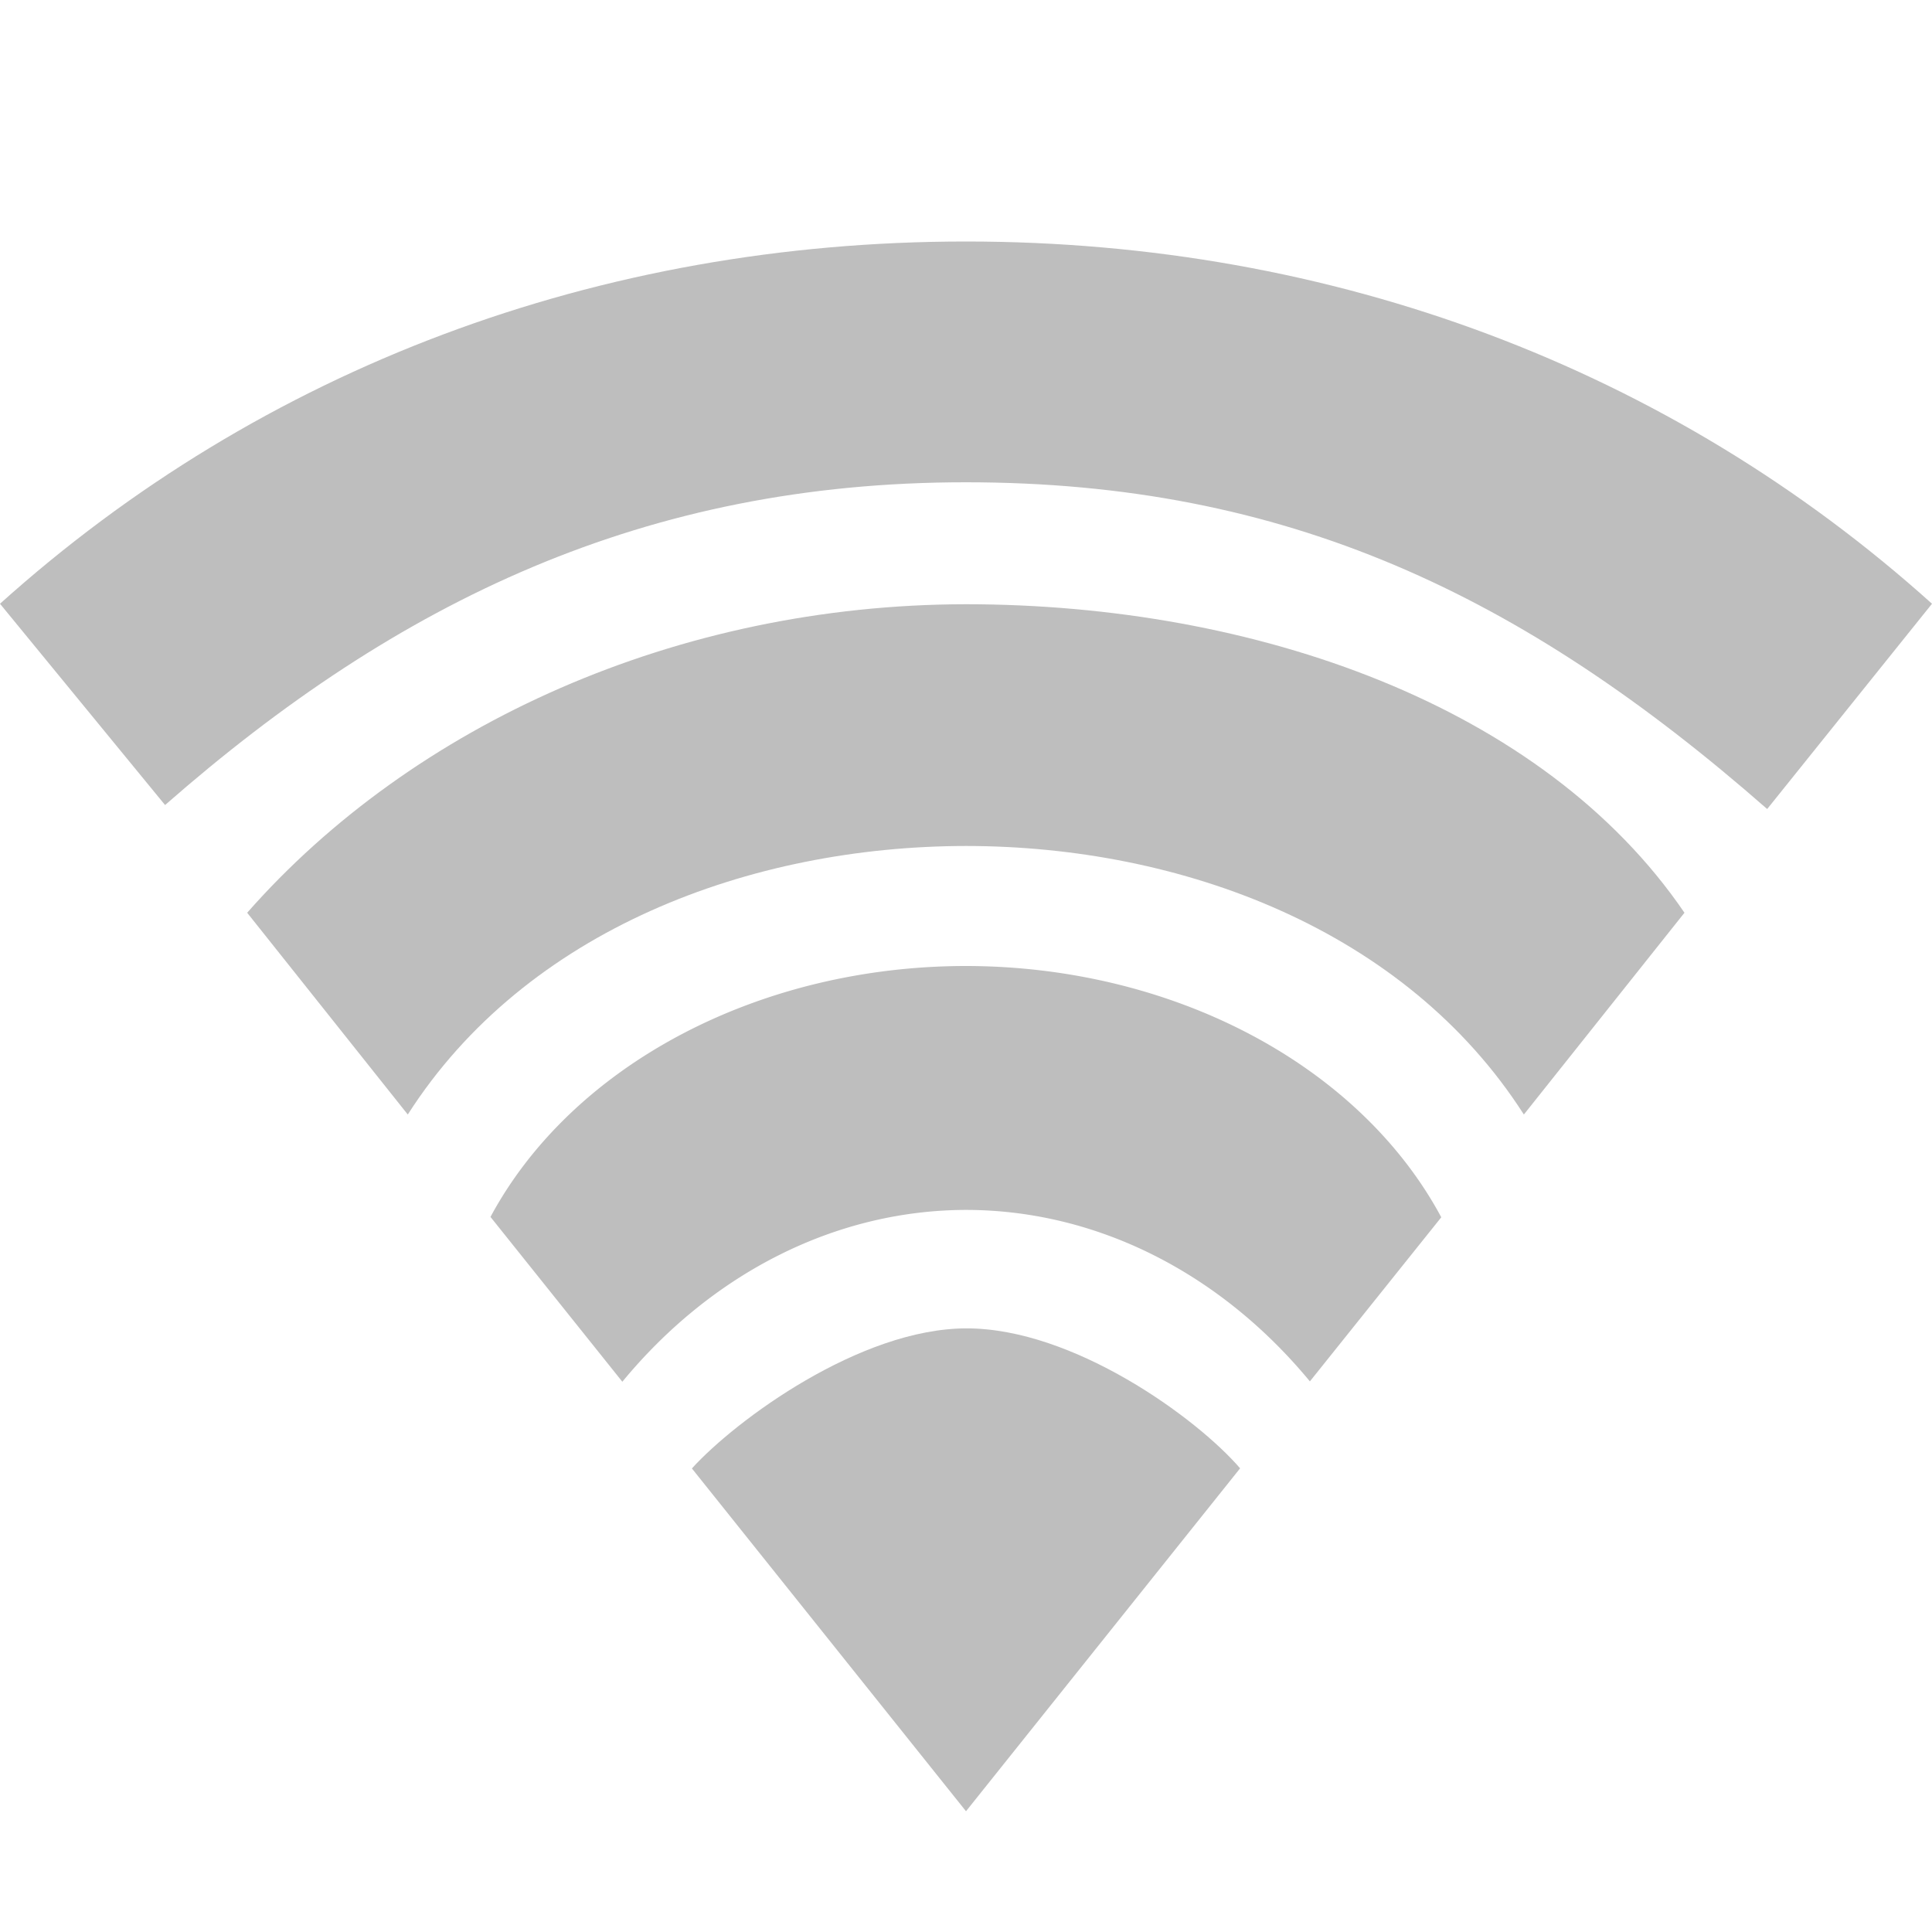<?xml version="1.0" encoding="UTF-8" standalone="no"?>
<svg
   xmlns:dc="http://purl.org/dc/elements/1.1/"
   xmlns:cc="http://creativecommons.org/ns#"
   xmlns:rdf="http://www.w3.org/1999/02/22-rdf-syntax-ns#"
   xmlns:svg="http://www.w3.org/2000/svg"
   xmlns="http://www.w3.org/2000/svg"
   height="16"
   width="16"
   version="1.1"
   id="svg6">
  <defs
     id="defs10" />
  <g
     id="g959"
     transform="translate(0,-1)">
    <path
       id="path850-3"
       d="m 8,9 a 4.289,3.44 0 0 0 -3.938,2.078 l 1.092,1.365 A 3.991,4.736 0 0 1 8,11.02 a 3.991,4.736 0 0 1 2.848,1.42 l 1.088,-1.359 A 4.289,3.44 0 0 0 8,9 Z"
       style="opacity:1;fill:#bebebe;fill-opacity:1;stroke:none;stroke-width:1px;stroke-linecap:butt;stroke-linejoin:miter;stroke-opacity:1" />
    <path
       id="path850-5"
       d="M 8,6.004 C 5.608,6.007 3.419,7 2.047,8.559 L 3.377,10.23 C 4.357,8.697 6.216,8.008 8,8.006 9.784,8.007 11.639,8.697 12.62,10.23 L 13.95,8.559 C 12.779,6.84 10.392,6.005 8,6.004 Z"
       style="opacity:1;fill:#bebebe;fill-opacity:1;stroke:none;stroke-width:1px;stroke-linecap:butt;stroke-linejoin:miter;stroke-opacity:1" />
    <path
       d="M 8,3 C 4.957,3 2.167,4.051 0,6 L 1.367,7.667 C 3.299,5.973 5.346,4.994 7.998,4.994 c 2.653,0 4.61,0.929 6.637,2.706 L 16,6 C 13.834,4.052 11.044,3 8,3 Z"
       overflow="visible"
       style="color:#000000;overflow:visible;fill:#bebebe;fill-opacity:1;stroke-width:1.067;marker:none"
       id="path2" />
    <path
       d="m 8.005,12.001 c -0.883,0 -1.914,0.762 -2.275,1.16 L 8,16 10.27,13.16 C 9.91,12.742 8.89,12.001 8.005,12.001 Z"
       overflow="visible"
       style="color:#000000;overflow:visible;fill:#bebebe;fill-opacity:1;marker:none"
       id="path2-36" />
  </g>
</svg>
